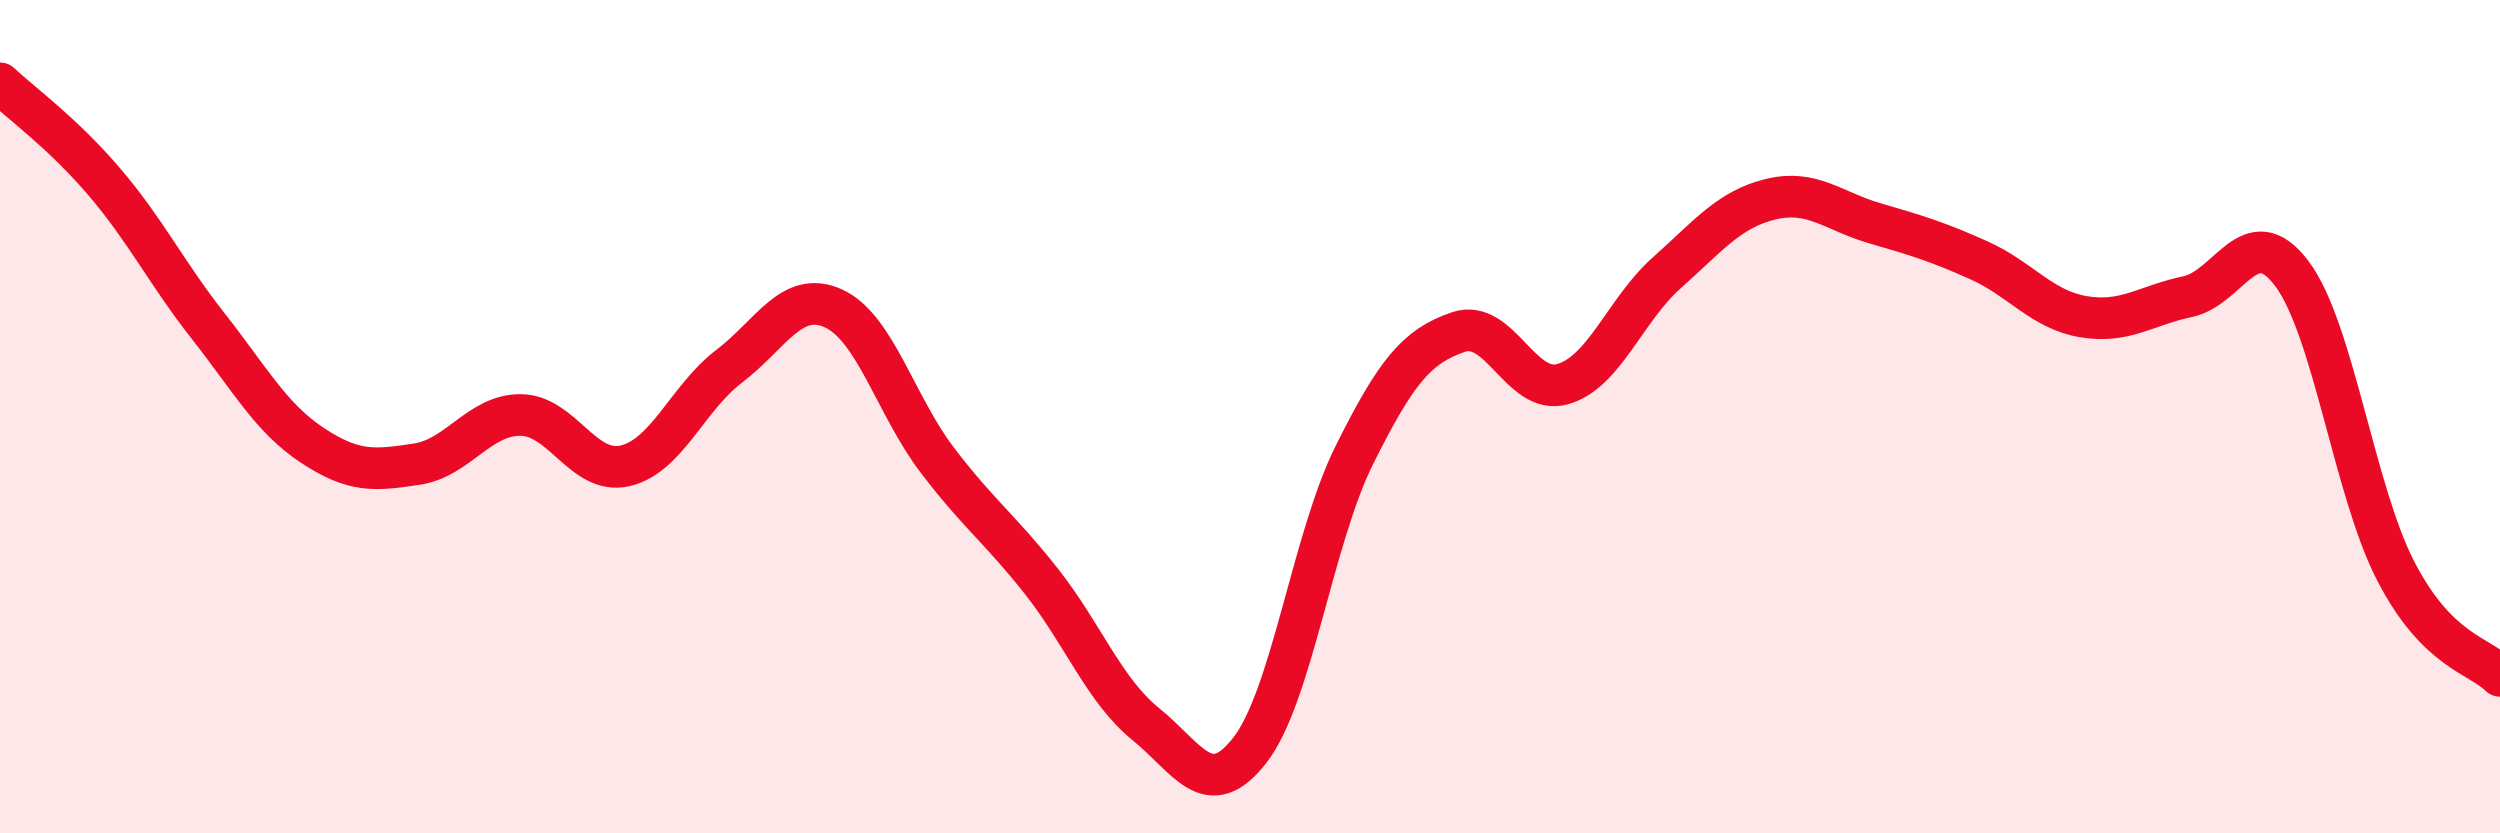 
    <svg width="60" height="20" viewBox="0 0 60 20" xmlns="http://www.w3.org/2000/svg">
      <path
        d="M 0,2 C 0.5,2.47 1.5,3.19 2.5,4.36 C 3.5,5.53 4,6.56 5,7.83 C 6,9.1 6.5,10.03 7.5,10.69 C 8.5,11.35 9,11.29 10,11.14 C 11,10.99 11.5,9.95 12.5,9.96 C 13.5,9.97 14,11.41 15,11.18 C 16,10.95 16.5,9.55 17.5,8.79 C 18.5,8.03 19,6.95 20,7.4 C 21,7.85 21.5,9.74 22.5,11.05 C 23.5,12.36 24,12.69 25,13.96 C 26,15.23 26.5,16.57 27.5,17.38 C 28.5,18.19 29,19.29 30,18 C 31,16.71 31.5,12.94 32.5,10.93 C 33.5,8.92 34,8.31 35,7.97 C 36,7.63 36.5,9.5 37.5,9.22 C 38.5,8.94 39,7.44 40,6.55 C 41,5.66 41.5,5.02 42.5,4.78 C 43.5,4.54 44,5.07 45,5.36 C 46,5.65 46.5,5.8 47.5,6.25 C 48.5,6.7 49,7.43 50,7.6 C 51,7.77 51.5,7.33 52.5,7.12 C 53.5,6.91 54,5.24 55,6.56 C 56,7.88 56.5,11.78 57.5,13.71 C 58.5,15.64 59.5,15.72 60,16.22L60 20L0 20Z"
        fill="#EB0A25"
        opacity="0.1"
        stroke-linecap="round"
        stroke-linejoin="round"
      />
      <path
        d="M 0,2 C 0.5,2.47 1.5,3.19 2.5,4.36 C 3.5,5.53 4,6.56 5,7.83 C 6,9.1 6.5,10.03 7.5,10.69 C 8.5,11.35 9,11.29 10,11.14 C 11,10.99 11.5,9.95 12.5,9.96 C 13.5,9.97 14,11.41 15,11.18 C 16,10.95 16.5,9.55 17.5,8.79 C 18.5,8.03 19,6.95 20,7.4 C 21,7.85 21.5,9.74 22.5,11.05 C 23.5,12.36 24,12.69 25,13.96 C 26,15.23 26.5,16.57 27.5,17.38 C 28.5,18.19 29,19.29 30,18 C 31,16.71 31.5,12.94 32.5,10.93 C 33.5,8.92 34,8.31 35,7.97 C 36,7.63 36.5,9.5 37.5,9.22 C 38.5,8.94 39,7.44 40,6.55 C 41,5.66 41.5,5.02 42.5,4.78 C 43.5,4.54 44,5.07 45,5.36 C 46,5.65 46.5,5.8 47.5,6.25 C 48.5,6.7 49,7.43 50,7.6 C 51,7.77 51.5,7.33 52.5,7.12 C 53.5,6.91 54,5.24 55,6.56 C 56,7.88 56.5,11.78 57.5,13.71 C 58.5,15.64 59.5,15.72 60,16.22"
        stroke="#EB0A25"
        stroke-width="1"
        fill="none"
        stroke-linecap="round"
        stroke-linejoin="round"
      />
    </svg>
  